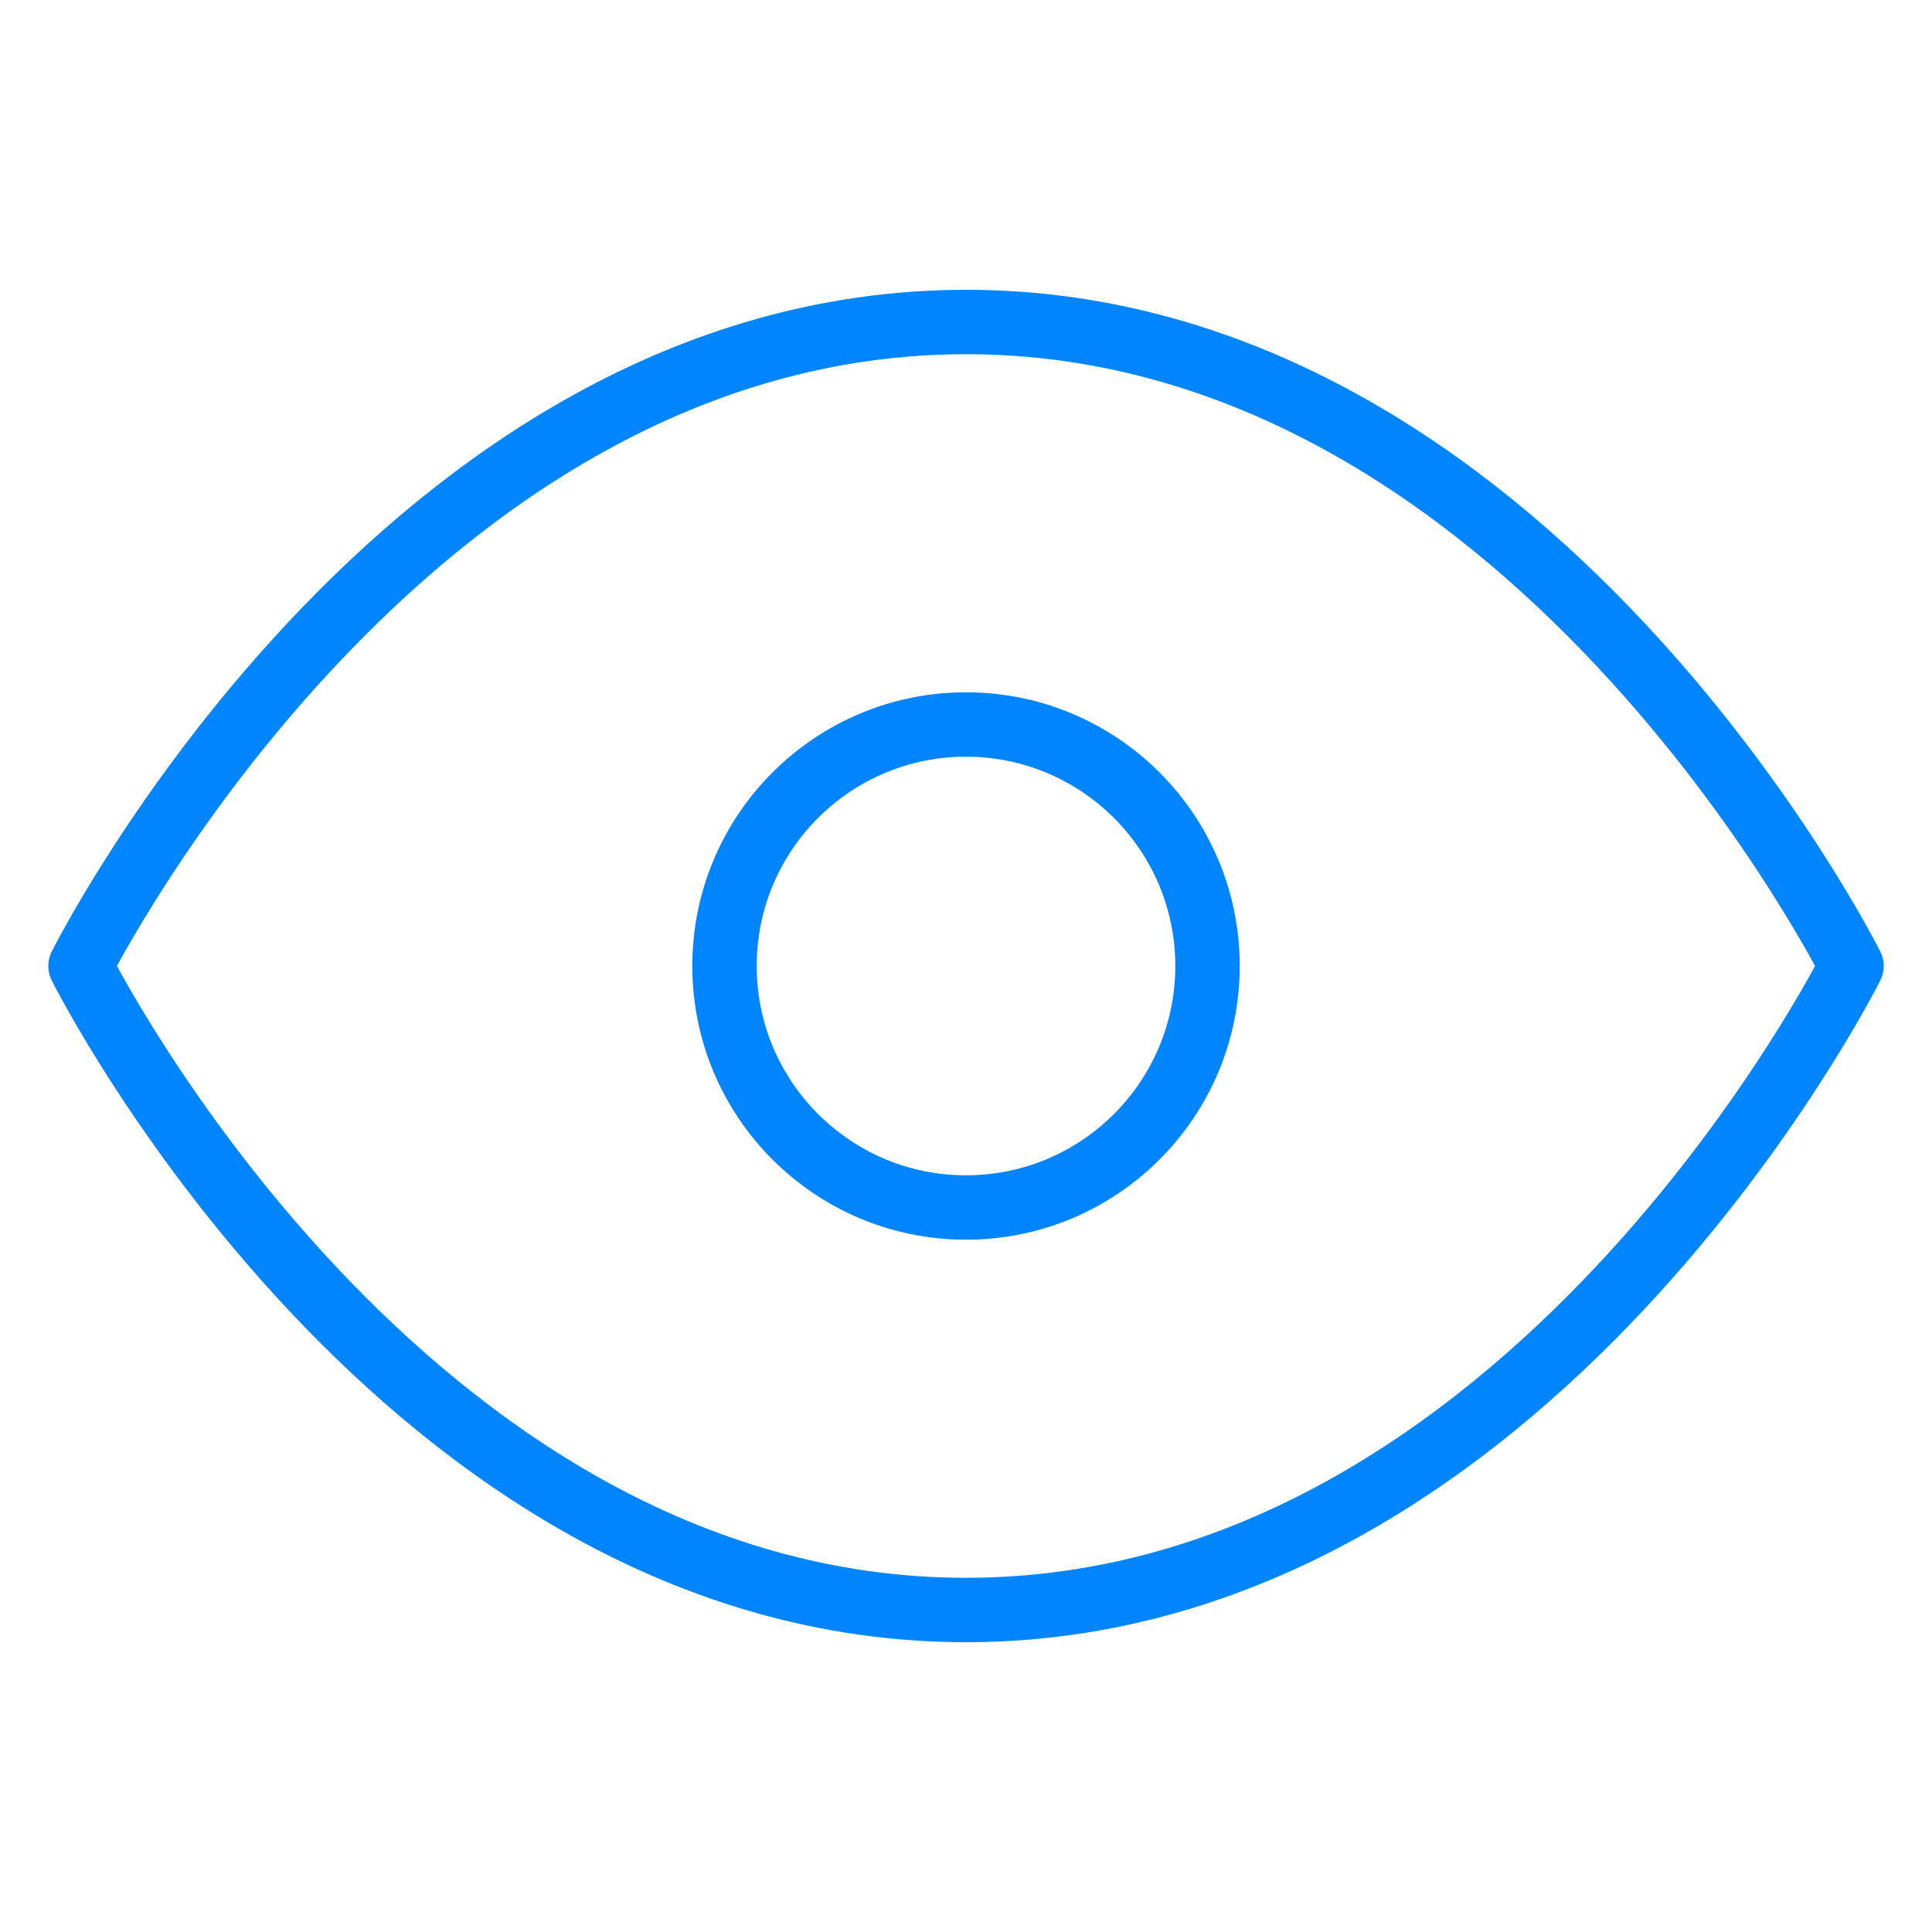 <?xml version="1.0" encoding="UTF-8"?> <svg xmlns="http://www.w3.org/2000/svg" width="60" height="60" viewBox="0 0 60 60" fill="none"><path fill-rule="evenodd" clip-rule="evenodd" d="M2.5 30C2.5 30 12.5 10 30 10C47.5 10 57.5 30 57.5 30C57.5 30 47.5 50 30 50C12.5 50 2.5 30 2.5 30Z" stroke="#0085ff" stroke-width="2" stroke-linecap="round" stroke-linejoin="round"></path><path fill-rule="evenodd" clip-rule="evenodd" d="M30 37.5C34.142 37.5 37.5 34.142 37.5 30C37.5 25.858 34.142 22.5 30 22.5C25.858 22.5 22.5 25.858 22.5 30C22.5 34.142 25.858 37.5 30 37.5Z" stroke="#0085ff" stroke-width="2" stroke-linecap="round" stroke-linejoin="round"></path></svg> 